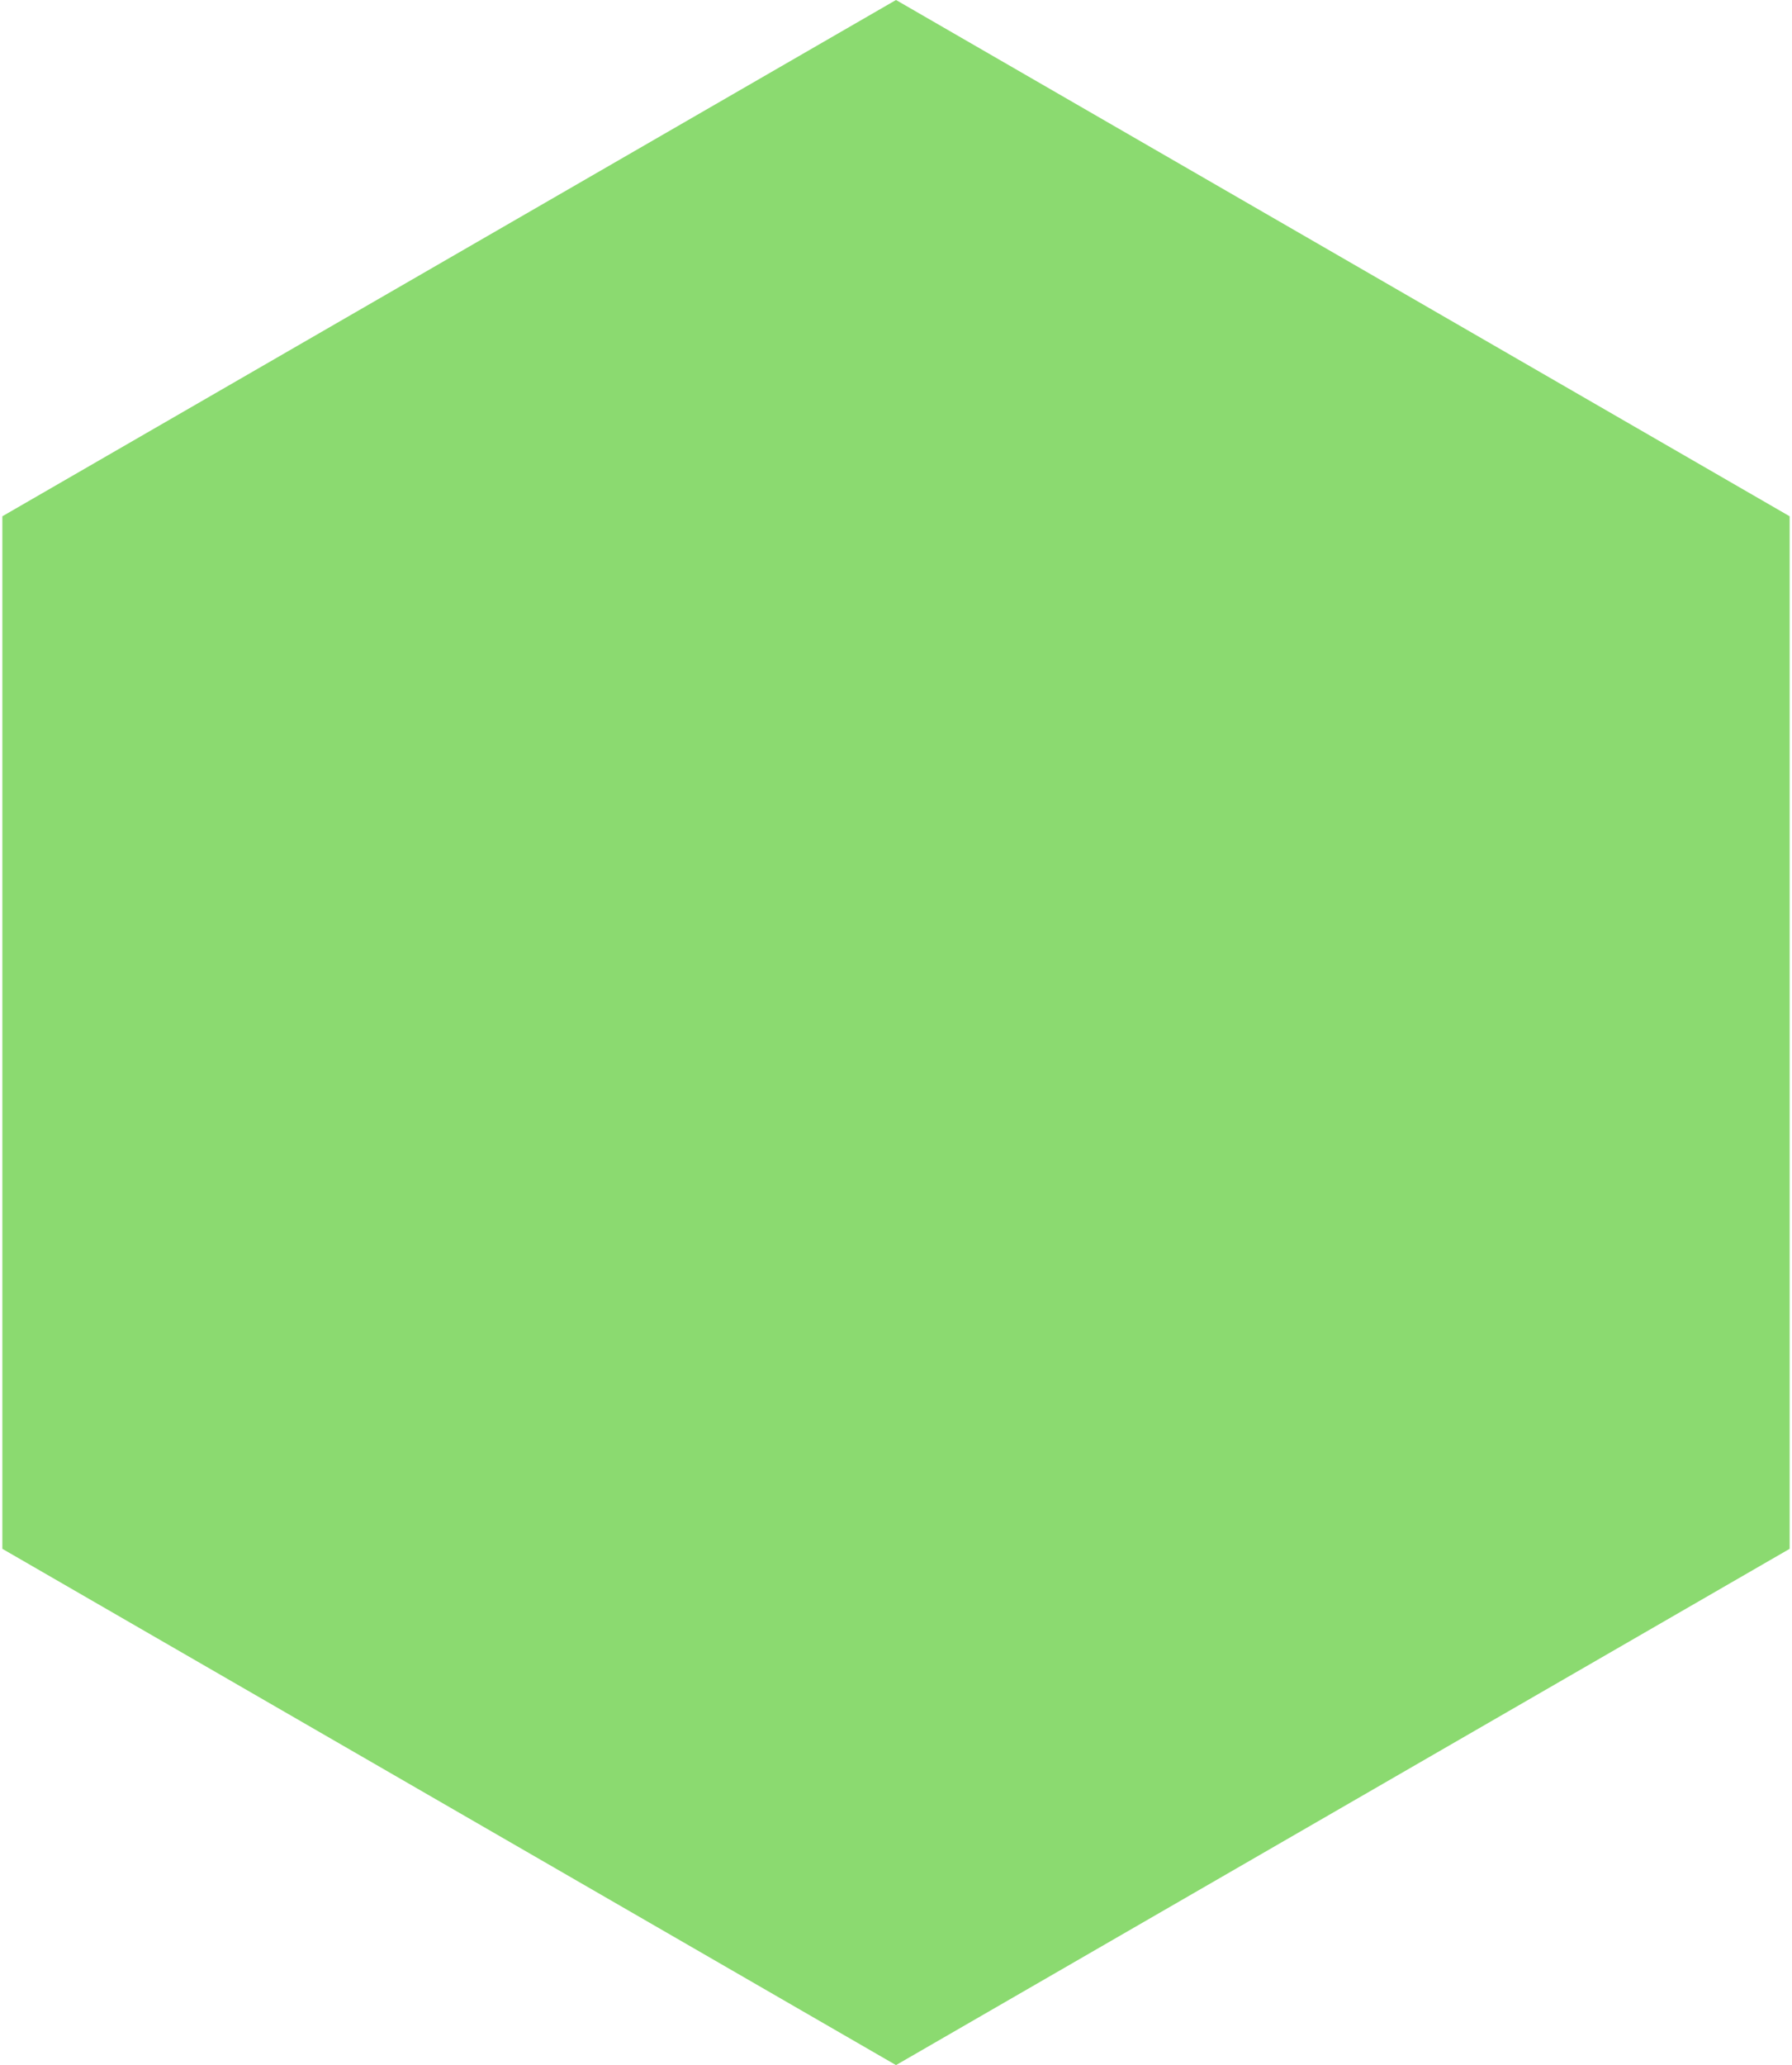 <svg width="211" height="243" viewBox="0 0 211 243" fill="none" xmlns="http://www.w3.org/2000/svg">
<path d="M105.5 0L210.722 60.75V182.25L105.5 243L0.278 182.25V60.75L105.5 0Z" fill="#8BDA70"/>
</svg>
